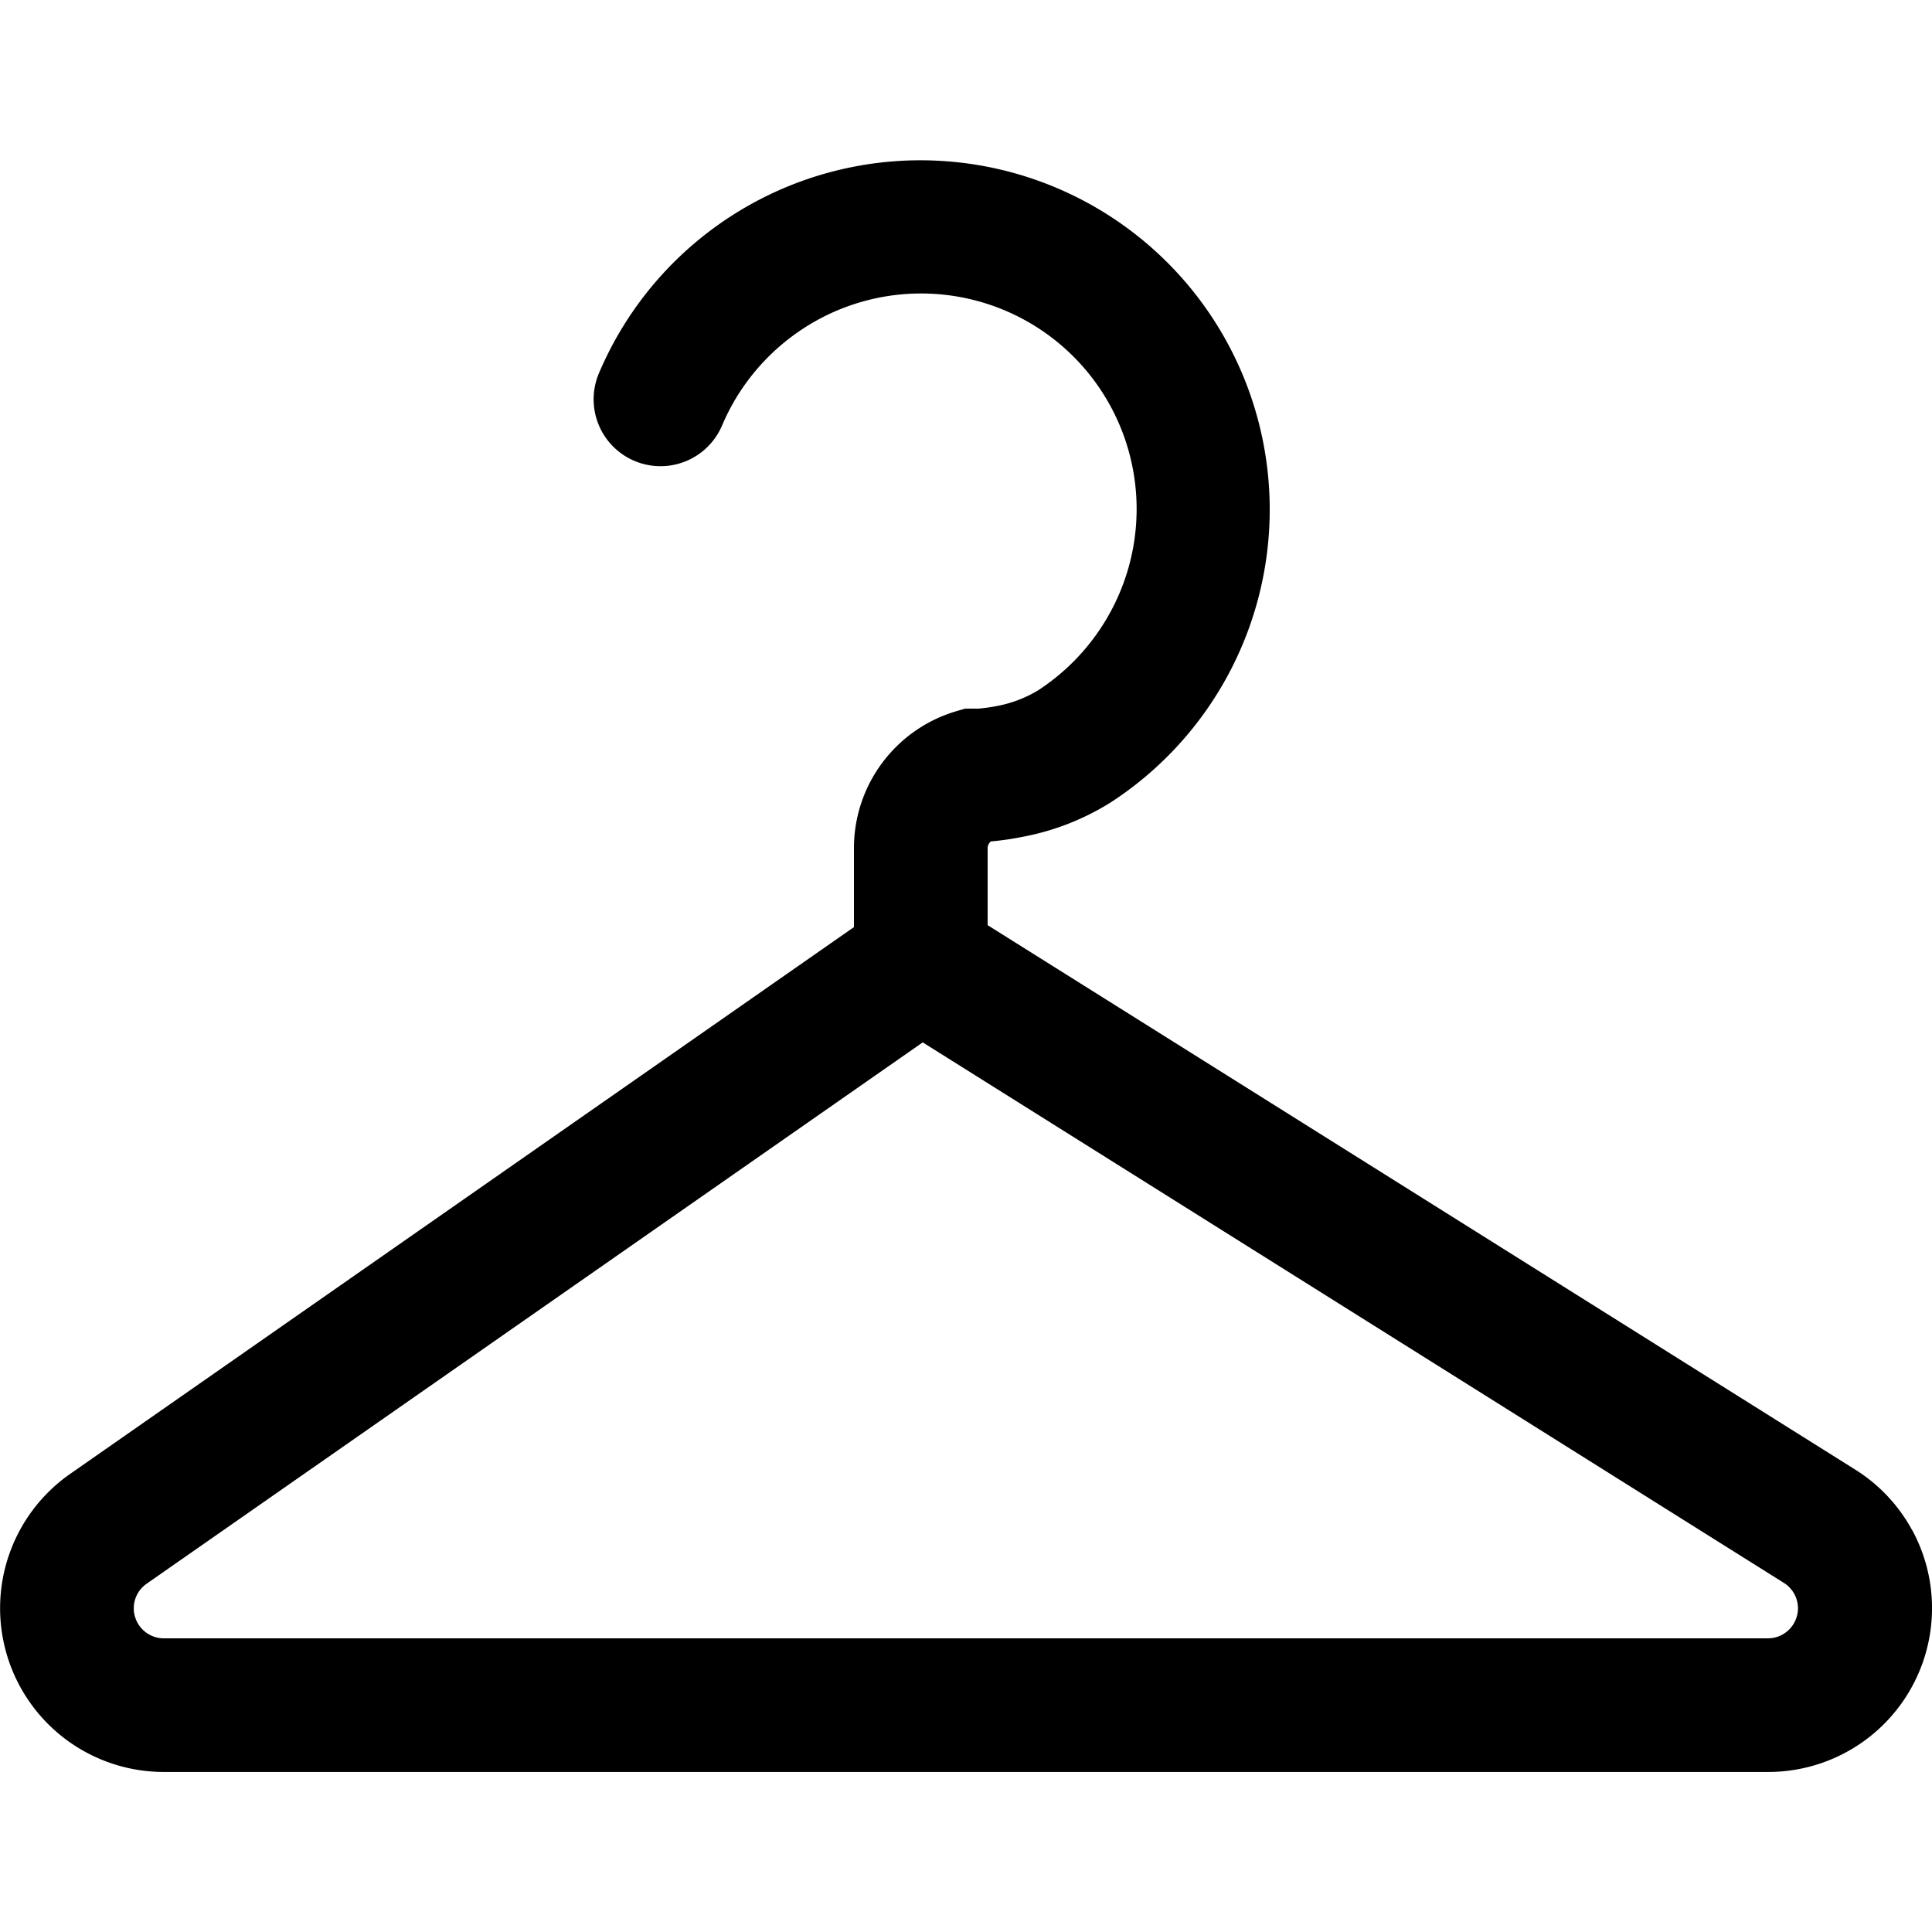 <svg xmlns="http://www.w3.org/2000/svg" width="30" height="30" viewBox="0 0 30 30">
  <g id="floor_icon8" transform="translate(-108 -276)">
    <g id="グループ_1444" data-name="グループ 1444" transform="translate(108 276)">
      <g id="ハンガー" transform="translate(0 2.484)">
        <path id="パス_335" data-name="パス 335" d="M29.687,63.656a2.537,2.537,0,0,0-.879-.932L15.336,54.27v-1.2a.14.14,0,0,1,.049-.1,4.463,4.463,0,0,0,.468-.067,3.945,3.945,0,0,0,1.4-.543A5.423,5.423,0,1,0,9.3,45.7a1.038,1.038,0,0,0,1.913.809,3.364,3.364,0,0,1,1.214-1.473,3.347,3.347,0,0,1,4.8,4.4,3.371,3.371,0,0,1-1.108,1.188,1.924,1.924,0,0,1-.661.247,2.469,2.469,0,0,1-.261.036l-.064,0h-.006l-.141,0-.138.041a2.217,2.217,0,0,0-1.588,2.125V54.3l-12.17,8.49h0a2.543,2.543,0,0,0,1.454,4.629H27.457a2.543,2.543,0,0,0,2.444-1.84h0a2.54,2.54,0,0,0-.213-1.924ZM27.9,65.007h0a.467.467,0,0,1-.448.337H2.543a.467.467,0,0,1-.444-.326.456.456,0,0,1-.022-.14.466.466,0,0,1,.2-.382h0l12.051-8.406L27.7,64.483a.468.468,0,0,1,.219.4A.477.477,0,0,1,27.9,65.007Z" transform="translate(0 -42.388)"/>
      </g>
      <rect id="長方形_1858" data-name="長方形 1858" width="30" height="30" fill="none"/>
    </g>
  </g>
</svg>
